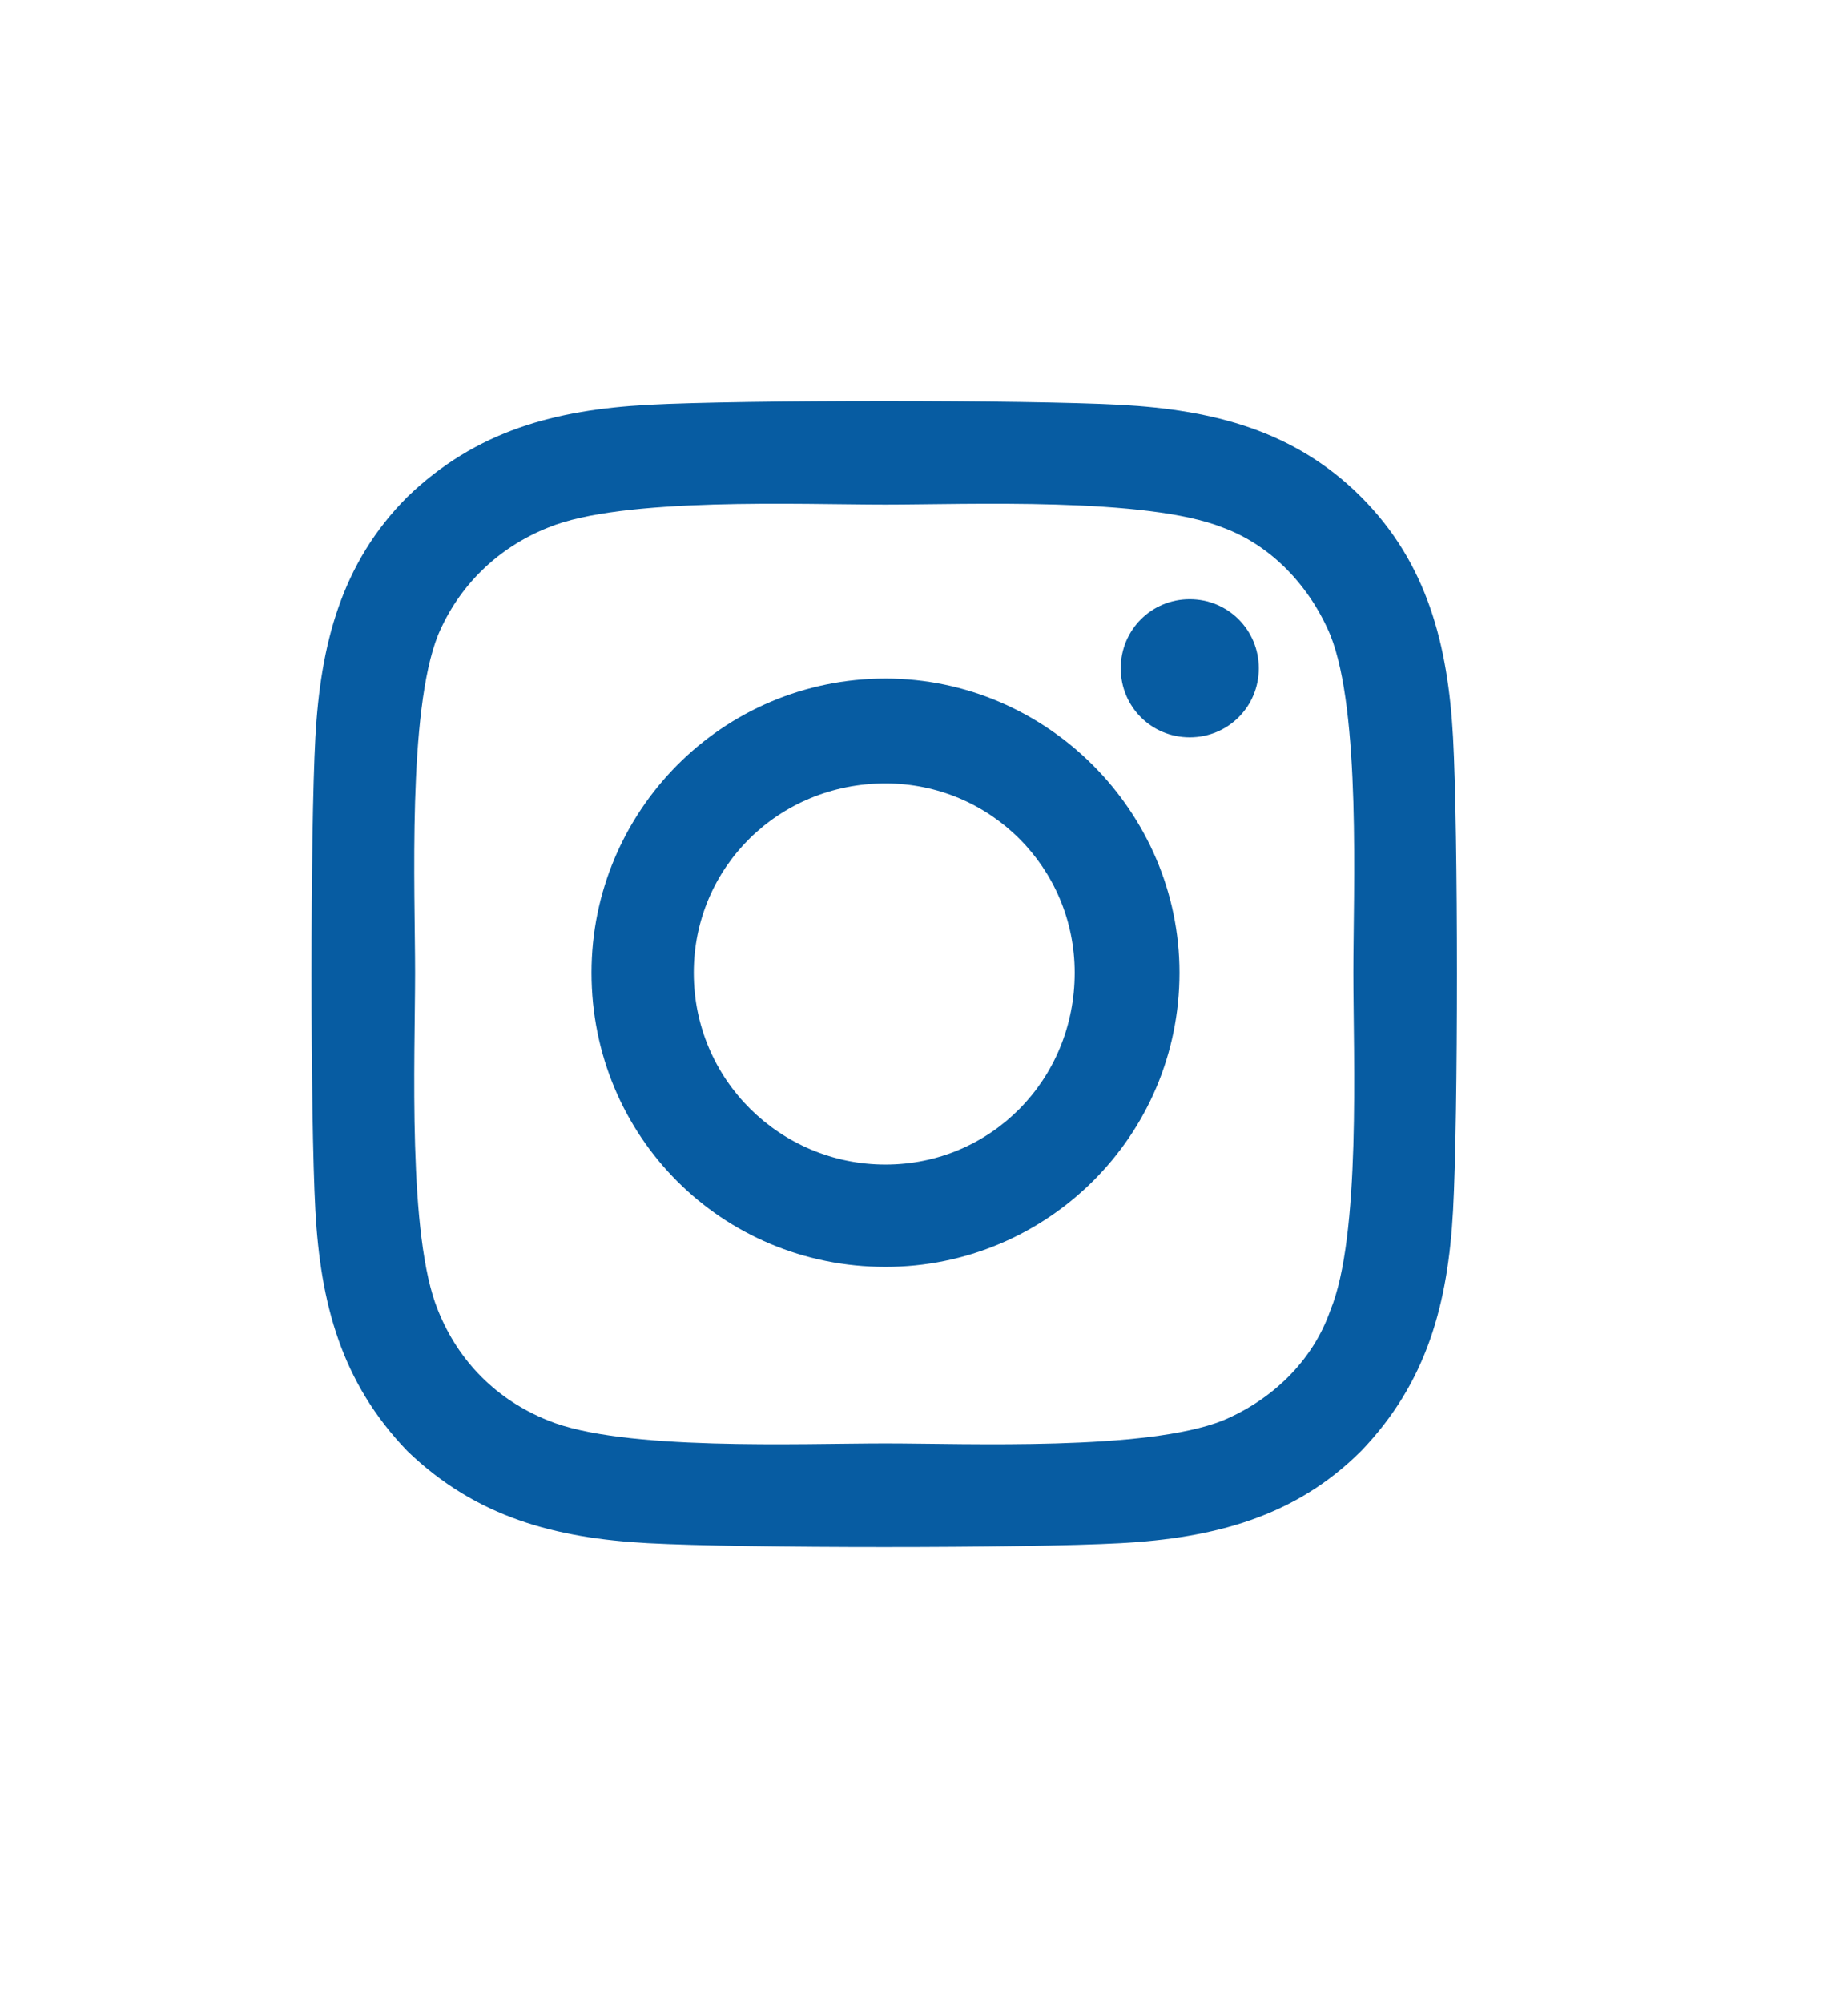 <svg width="24" height="26" viewBox="0 0 24 26" fill="none" xmlns="http://www.w3.org/2000/svg">
<path d="M11.5 8.807C9.375 8.807 7.682 10.533 7.682 12.625C7.682 14.75 9.375 16.443 11.5 16.443C13.592 16.443 15.318 14.75 15.318 12.625C15.318 10.533 13.592 8.807 11.5 8.807ZM11.5 15.115C10.139 15.115 9.01 14.02 9.01 12.625C9.01 11.264 10.105 10.168 11.5 10.168C12.861 10.168 13.957 11.264 13.957 12.625C13.957 14.02 12.861 15.115 11.5 15.115ZM16.348 8.674C16.348 8.176 15.949 7.777 15.451 7.777C14.953 7.777 14.555 8.176 14.555 8.674C14.555 9.172 14.953 9.57 15.451 9.57C15.949 9.57 16.348 9.172 16.348 8.674ZM18.871 9.57C18.805 8.375 18.539 7.312 17.676 6.449C16.812 5.586 15.75 5.32 14.555 5.254C13.326 5.188 9.641 5.188 8.412 5.254C7.217 5.32 6.188 5.586 5.291 6.449C4.428 7.312 4.162 8.375 4.096 9.57C4.029 10.799 4.029 14.484 4.096 15.713C4.162 16.908 4.428 17.938 5.291 18.834C6.188 19.697 7.217 19.963 8.412 20.029C9.641 20.096 13.326 20.096 14.555 20.029C15.75 19.963 16.812 19.697 17.676 18.834C18.539 17.938 18.805 16.908 18.871 15.713C18.938 14.484 18.938 10.799 18.871 9.57ZM17.277 17.008C17.045 17.672 16.514 18.17 15.883 18.436C14.887 18.834 12.562 18.734 11.5 18.734C10.404 18.734 8.08 18.834 7.117 18.436C6.453 18.17 5.955 17.672 5.689 17.008C5.291 16.045 5.391 13.721 5.391 12.625C5.391 11.562 5.291 9.238 5.689 8.242C5.955 7.611 6.453 7.113 7.117 6.848C8.08 6.449 10.404 6.549 11.5 6.549C12.562 6.549 14.887 6.449 15.883 6.848C16.514 7.08 17.012 7.611 17.277 8.242C17.676 9.238 17.576 11.562 17.576 12.625C17.576 13.721 17.676 16.045 17.277 17.008Z" fill="#075CA2"/>
</svg>
